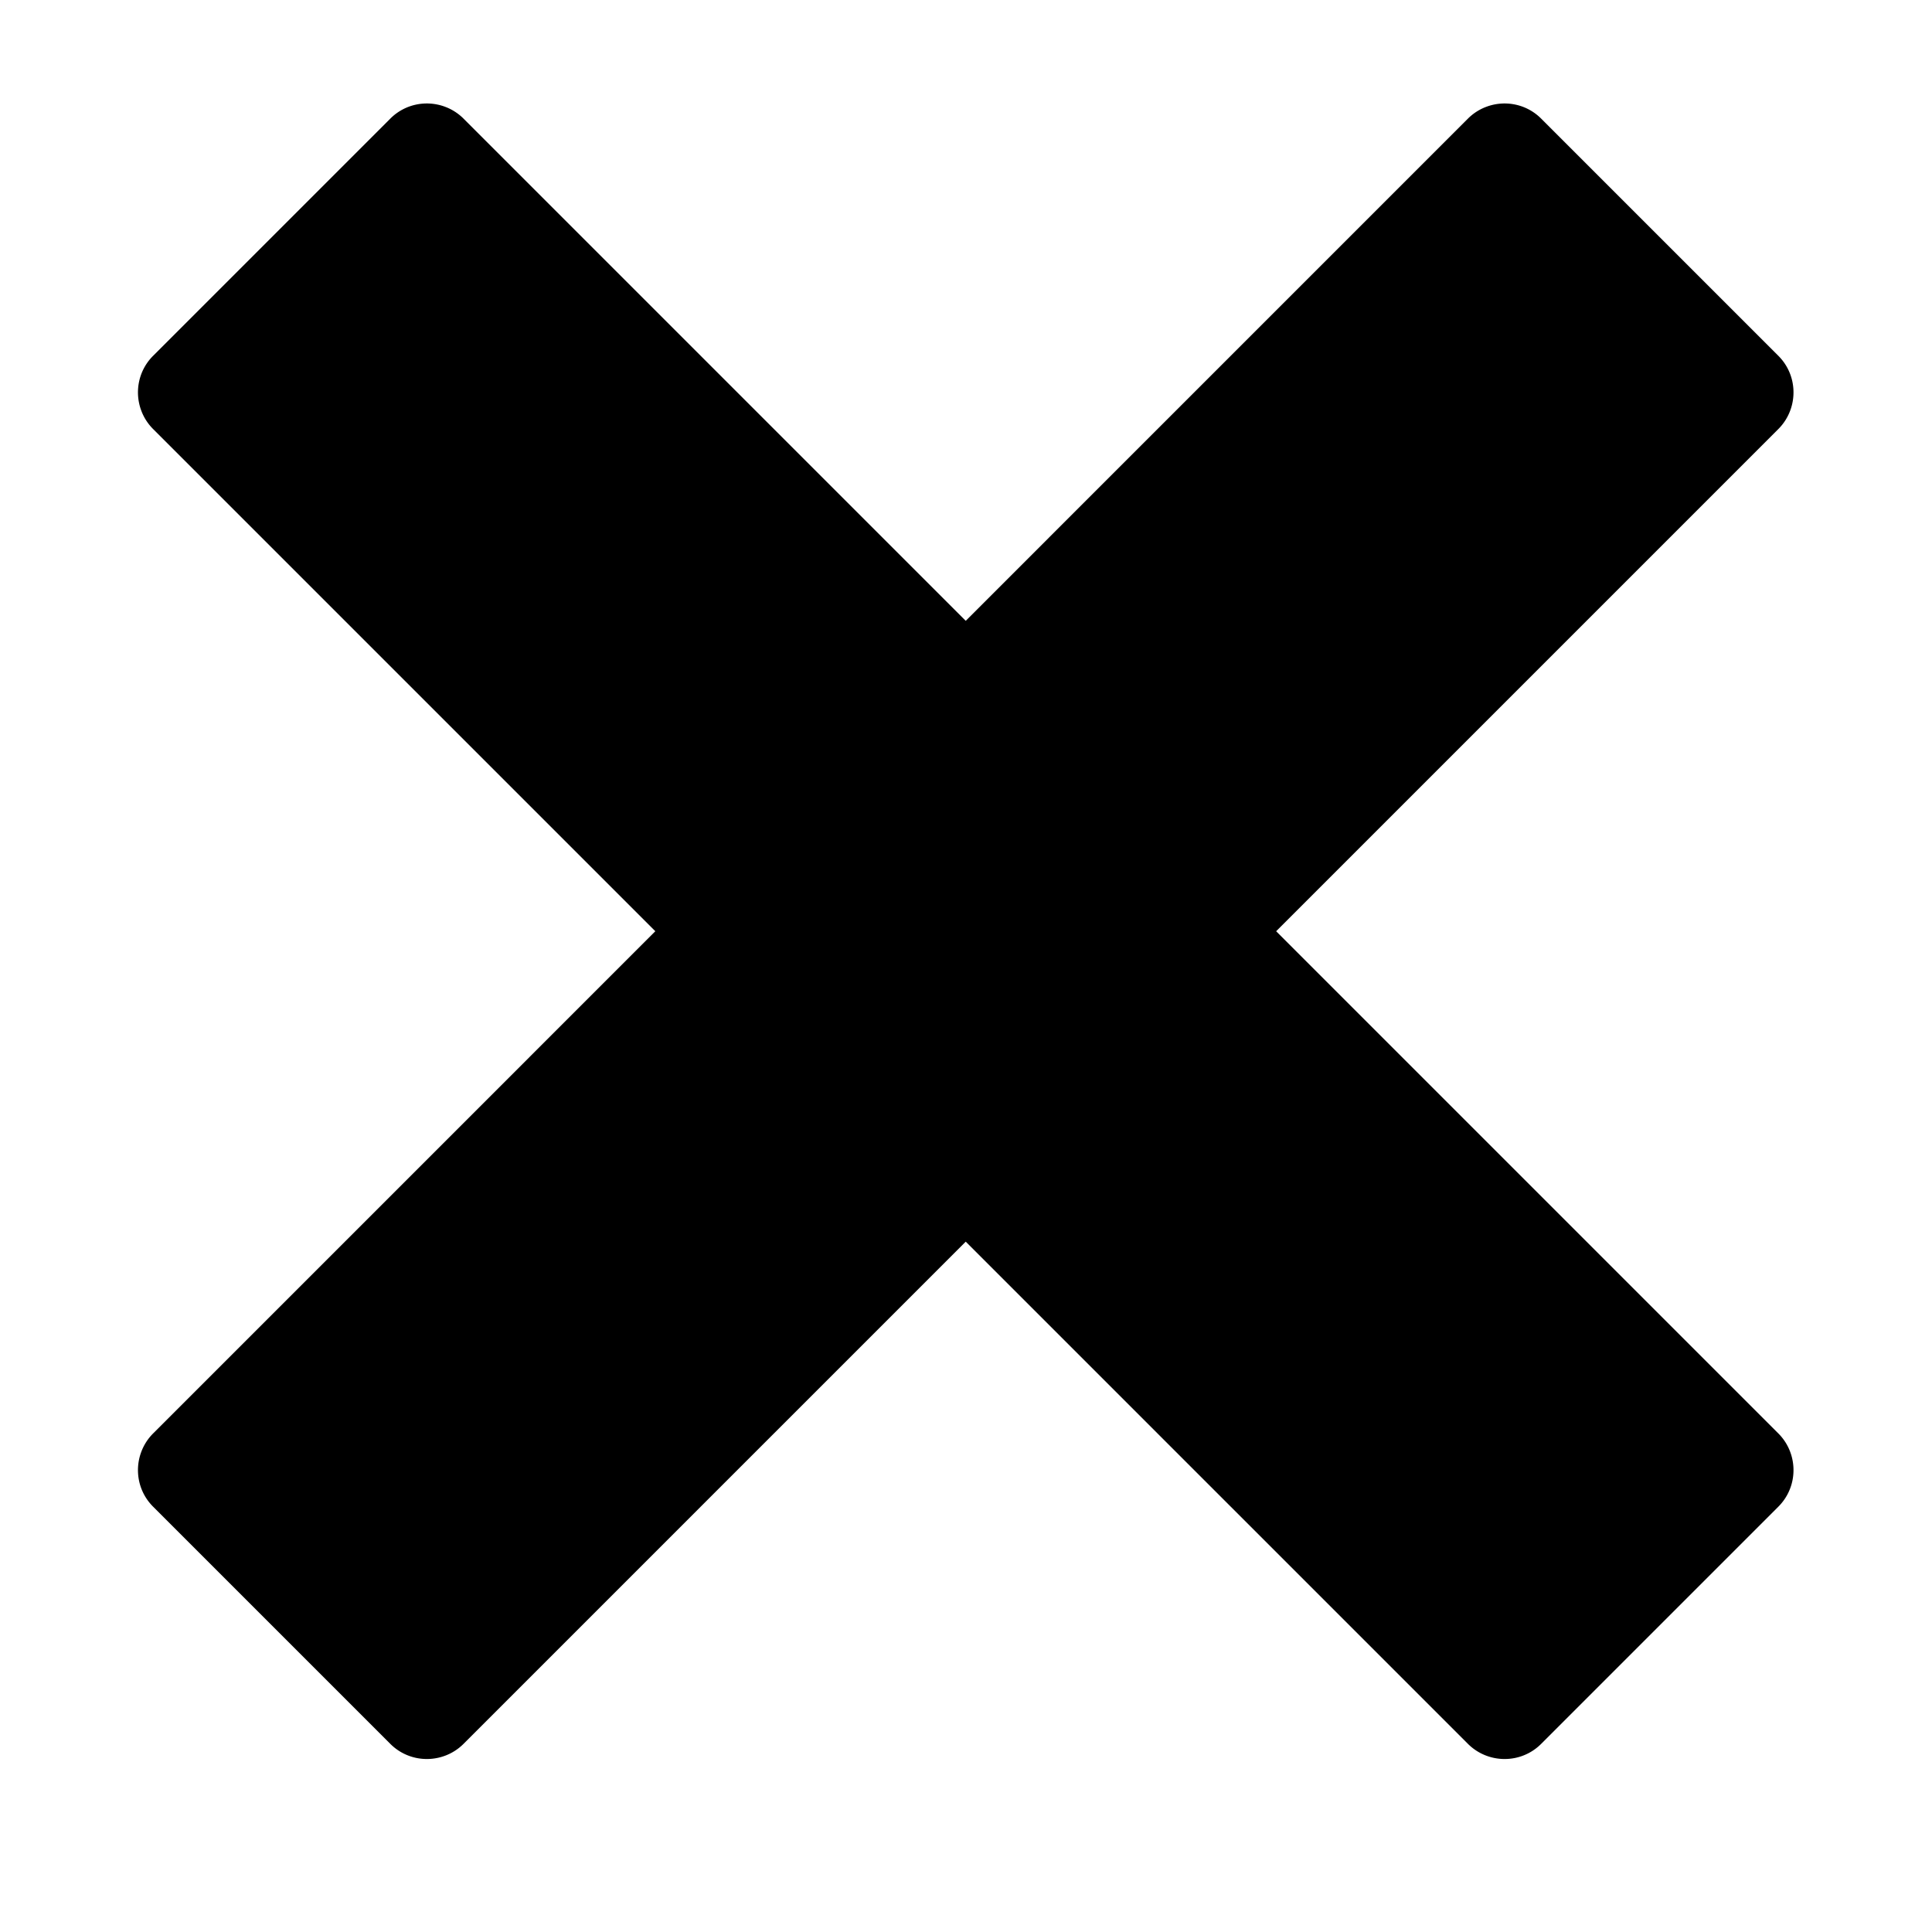 <svg viewBox="0 0 1195 1195" xmlns="http://www.w3.org/2000/svg"><path d="M1099.995 886.66c-.004-.004-.008-.008-.012-.01L789.34 576l310.644-310.65.012-.01a31.763 31.763 0 0 0 7.312-11.416c4.246-11.376 1.824-24.682-7.324-33.83L953.237 73.348c-9.148-9.146-22.45-11.566-33.828-7.32a31.826 31.826 0 0 0-11.418 7.31c0 .004-.004.006-.008.01L597.335 384 286.687 73.35l-.01-.01a31.794 31.794 0 0 0-11.414-7.31c-11.38-4.248-24.682-1.826-33.83 7.32L94.685 220.098c-9.148 9.148-11.568 22.452-7.322 33.828a31.816 31.816 0 0 0 7.312 11.416c.004.002.006.006.01.01L405.335 576 94.685 886.652l-.008.01a31.859 31.859 0 0 0-7.314 11.414c-4.248 11.376-1.826 24.682 7.322 33.83l146.748 146.746c9.15 9.148 22.452 11.568 33.83 7.322a31.834 31.834 0 0 0 11.416-7.312c.002-.004.006-.006.01-.01l310.648-310.65 310.648 310.65.012.008a31.822 31.822 0 0 0 11.414 7.314c11.378 4.246 24.684 1.826 33.828-7.322l146.746-146.748c9.148-9.148 11.57-22.454 7.324-33.83a31.805 31.805 0 0 0-7.314-11.414z"/></svg>
